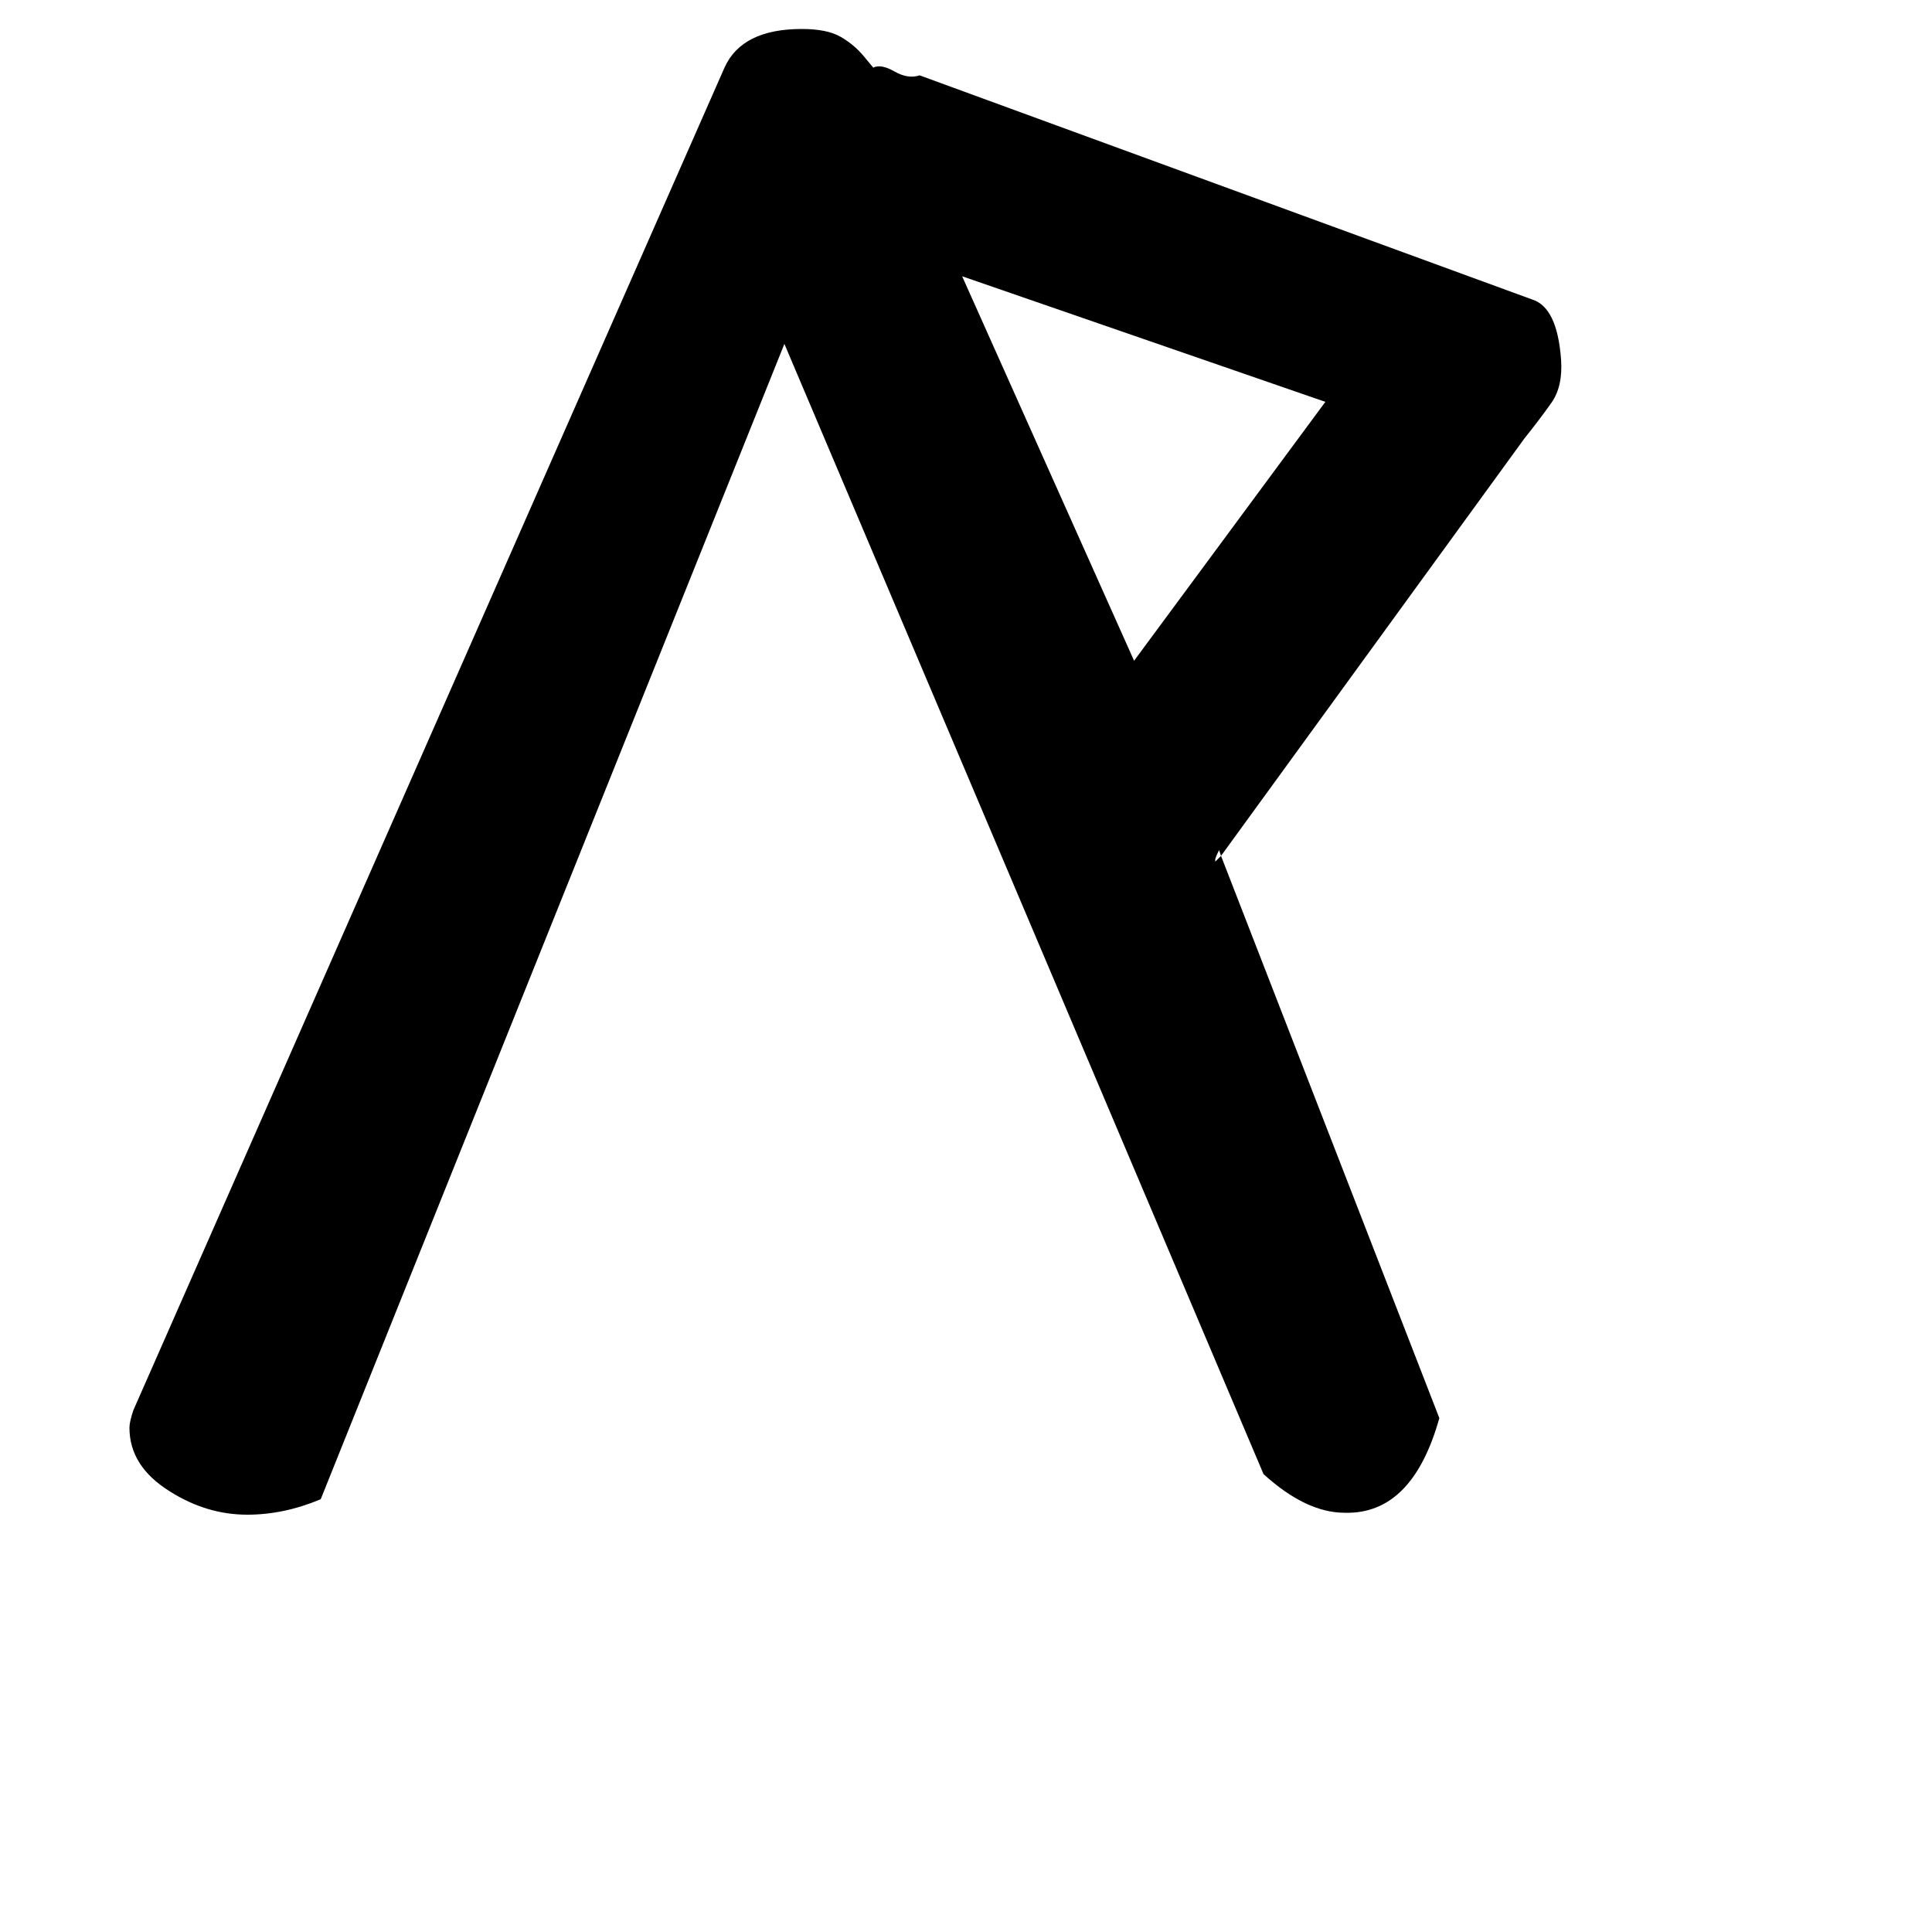 <!-- Generated by IcoMoon.io -->
<svg version="1.1" xmlns="http://www.w3.org/2000/svg" width="32" height="32" viewBox="0 0 32 32">
<title>w</title>
<path d="M18.784 10.944l3.168-4.288-6.016-2.080zM20.224 14.176l-0.032-0.096q-0.064 0.128-0.064 0.16v0.032zM2.208 23.36l9.792-22.24q0.288-0.64 1.28-0.64 0.416 0 0.64 0.128t0.384 0.32l0.16 0.192q0.128-0.064 0.352 0.064t0.416 0.064l10.144 3.712q0.416 0.128 0.48 0.992 0.032 0.448-0.16 0.72t-0.448 0.592l-5.024 6.912 3.616 9.312q-0.448 1.6-1.568 1.568-0.64 0-1.344-0.64l-7.936-18.72-7.68 19.136q-0.608 0.256-1.216 0.256-0.672 0-1.28-0.384-0.672-0.416-0.672-1.056 0-0.096 0.064-0.288z"></path>
</svg>
